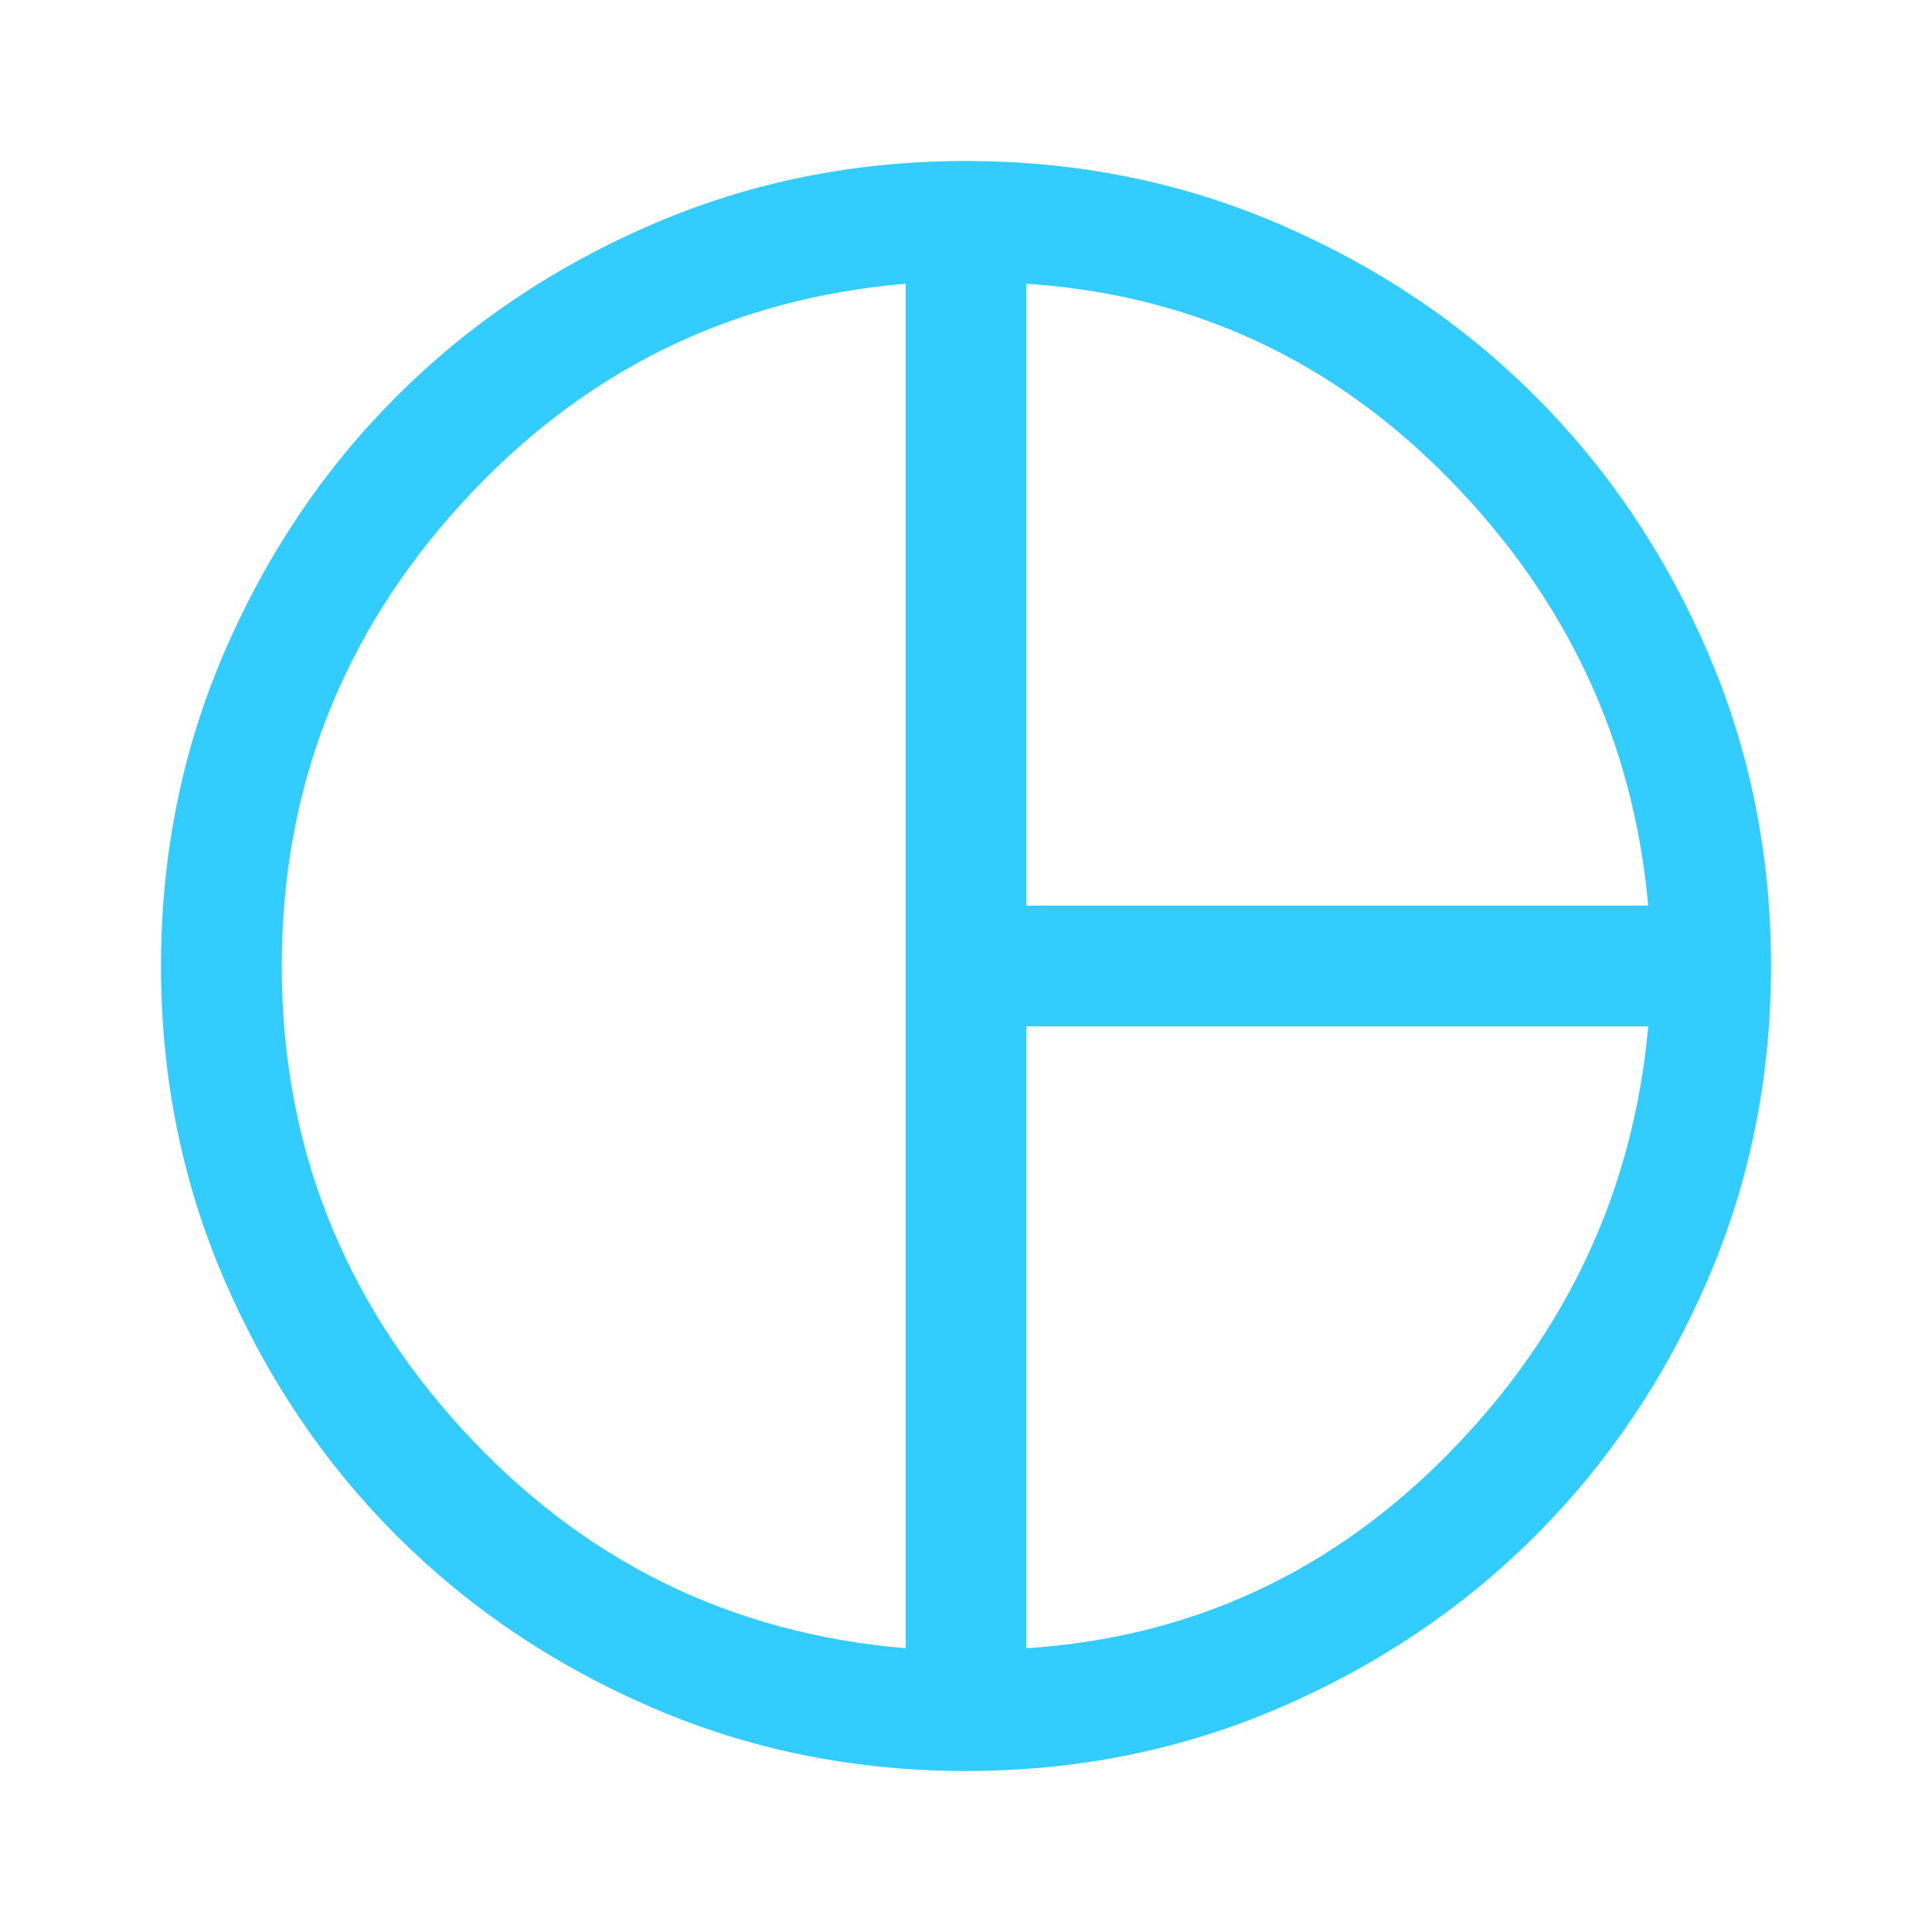 <svg xmlns="http://www.w3.org/2000/svg" height="48" viewBox="0 -960 960 960" width="48" fill="#3cf"><path d="M510-510h309q-11-122-98.5-211.5T510-819v309zm-60 369v-678q-131 11-220.5 109T140-480q0 132 89.5 230T450-141zm60 0q123-8 210.5-97.5T819-450H510v309zm-30-339zm0 400q-83 0-156-31.5T197-197q-54-54-85.5-127T80-480q0-83 31.5-156T197-763q54-54 127-85.5T480-880q83 0 156 31.5T763-763q54 54 85.5 127T880-480q0 83-31.5 156T763-197q-54 54-127 85.5T480-80z"/></svg>